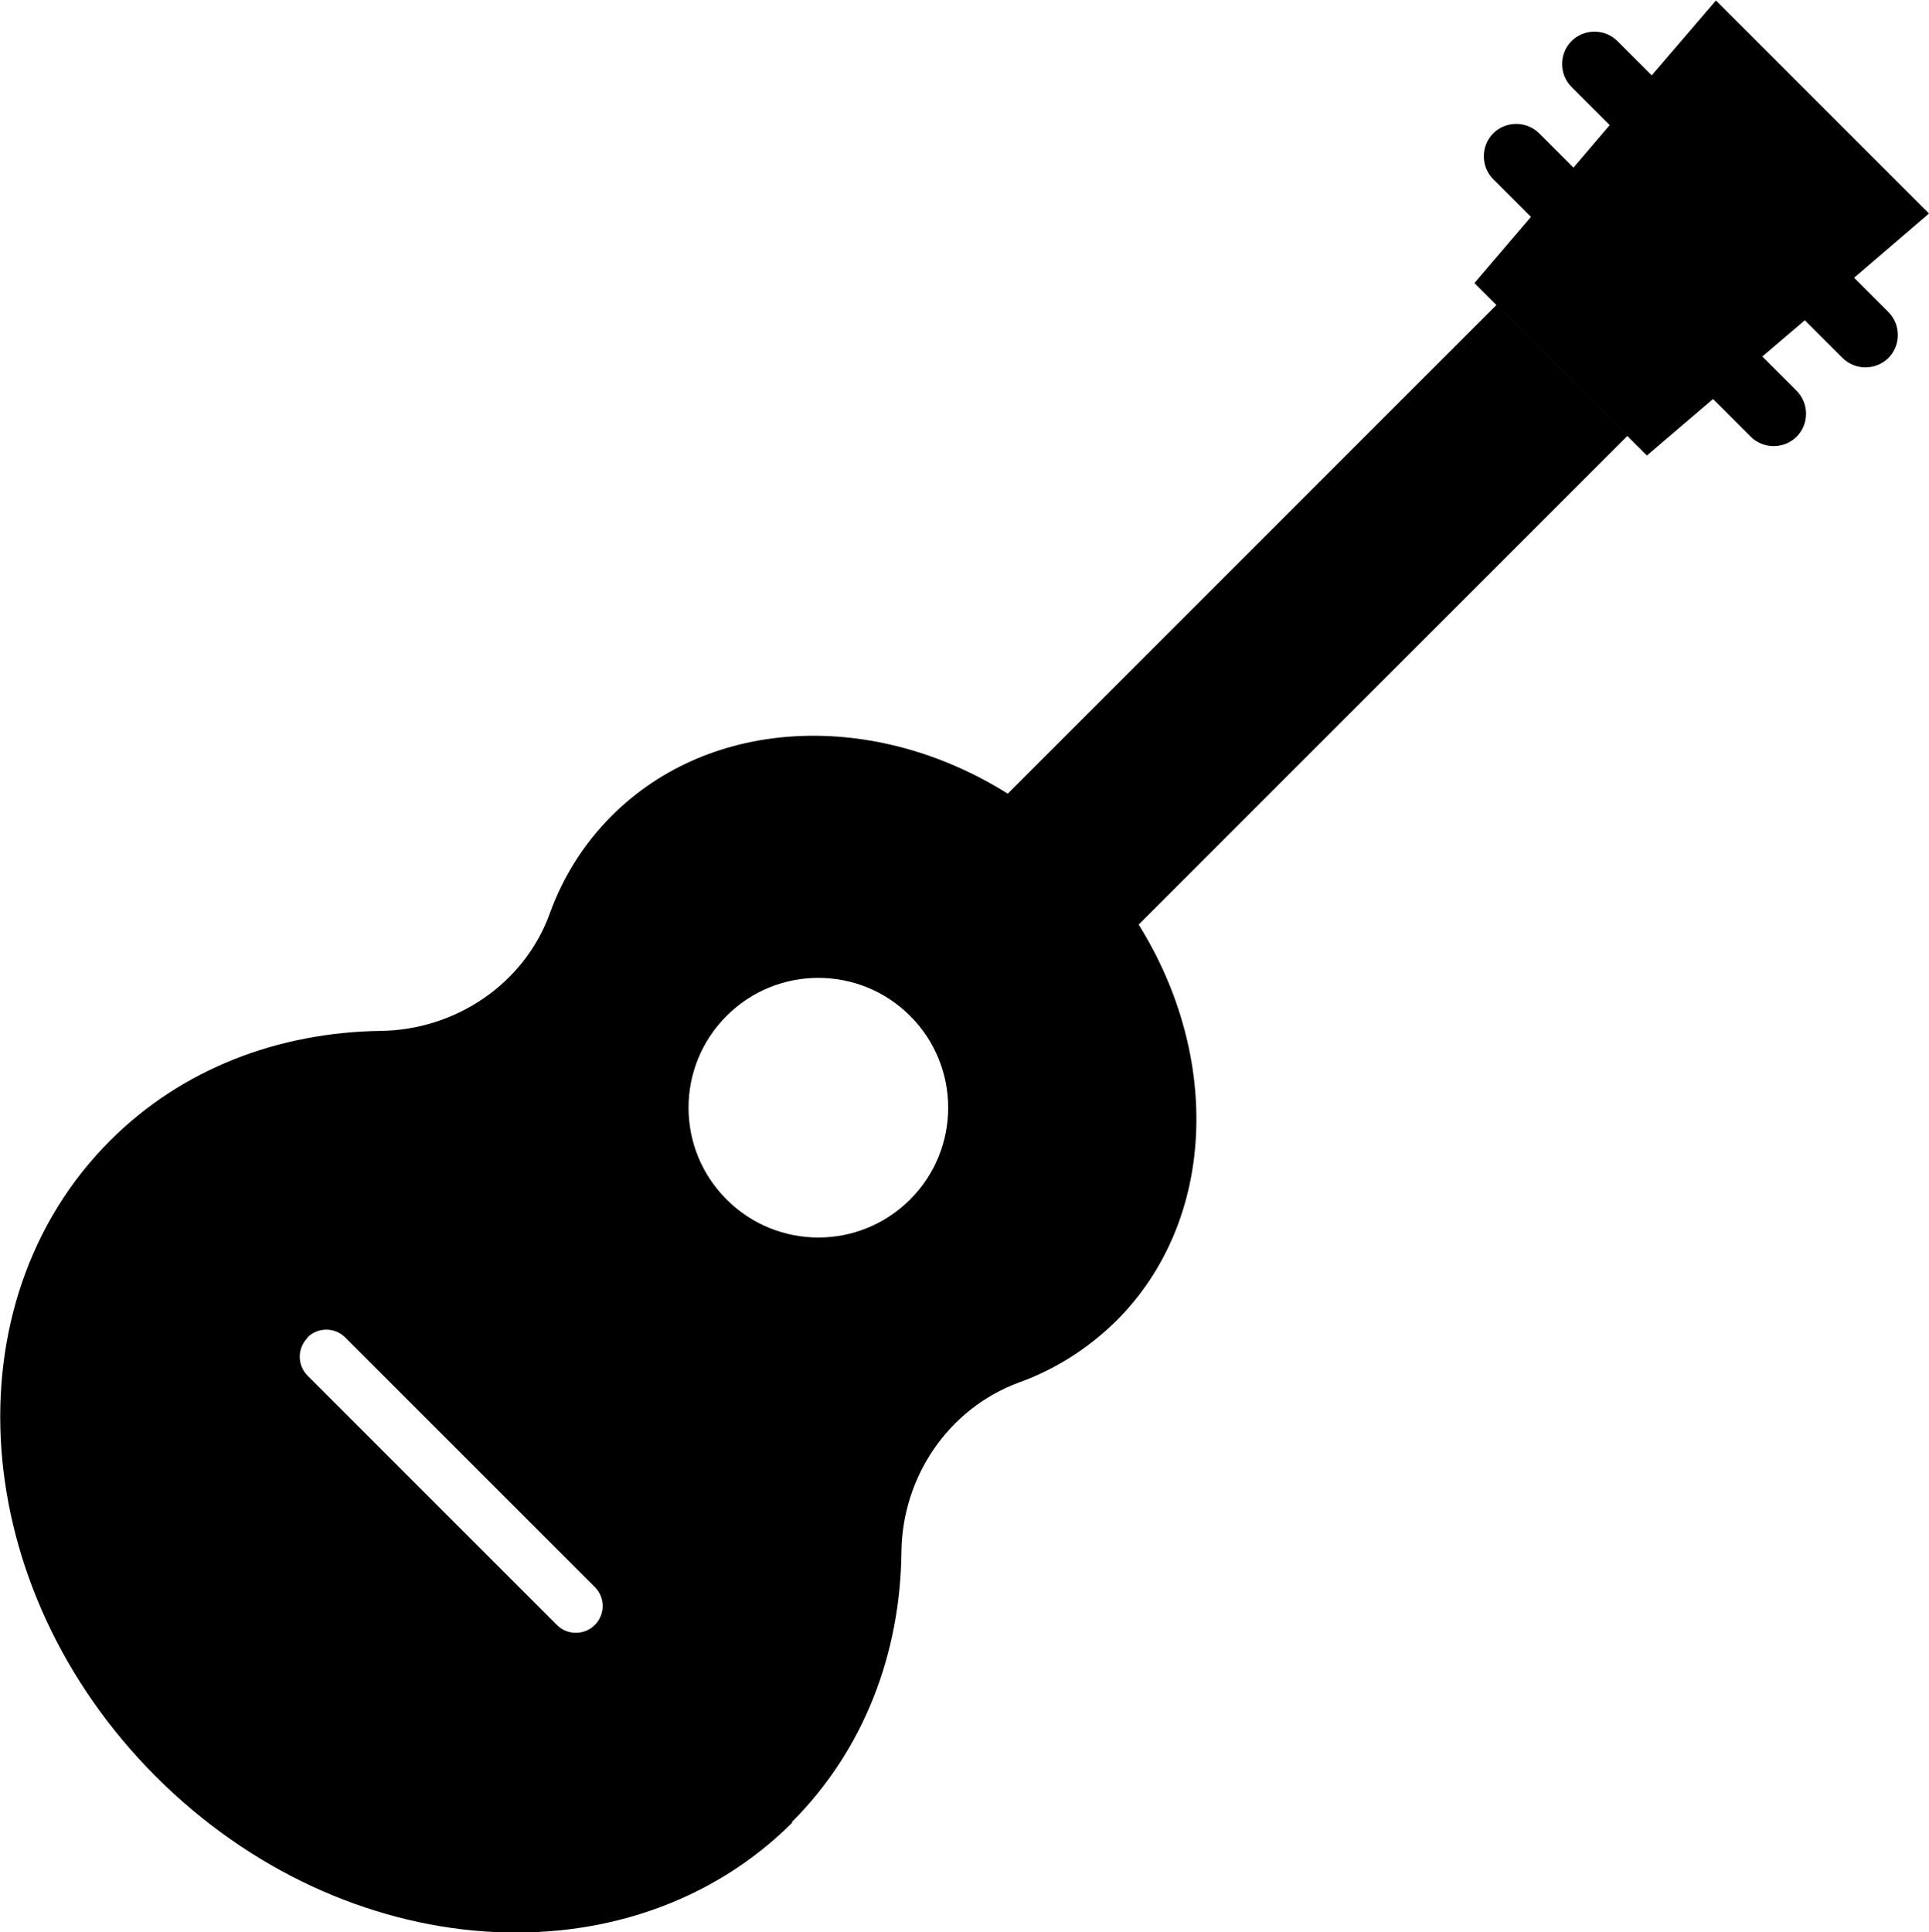 <?xml version="1.0" encoding="UTF-8"?>
<svg id="Layer_2" data-name="Layer 2" xmlns="http://www.w3.org/2000/svg" viewBox="0 0 39.93 40">
  <defs>
    <style>
      .cls-1 {
        fill: #000;
        stroke-width: 0px;
      }
    </style>
  </defs>
  <g id="MAIN_PART" data-name="MAIN PART">
    <g>
      <path class="cls-1" d="M34.09,9.43l1.37-1.17.78.78c.26.26.69.26.95,0,.26-.26.26-.69,0-.95l-.71-.71.88-.75.78.78c.26.26.69.26.95,0,.26-.26.26-.69,0-.95l-.71-.71,1.55-1.33-4.41-4.41-1.33,1.55-.71-.71c-.26-.26-.69-.26-.95,0-.26.26-.26.69,0,.95l.79.79-.75.88-.71-.71c-.26-.26-.69-.26-.95,0-.26.26-.26.69,0,.95l.78.78-1.17,1.37,3.58,3.58Z"/>
      <path class="cls-1" d="M16.39,37.72c1.5-1.5,2.25-3.5,2.27-5.6.02-1.55.97-2.96,2.43-3.5.75-.27,1.43-.7,2.02-1.28,2.07-2.07,2.17-5.46.46-8.2h0s10.12-10.12,10.12-10.12l-2.71-2.71-10.12,10.12h0c-2.74-1.72-6.13-1.61-8.2.46-.58.58-1.01,1.27-1.28,2.02-.53,1.46-1.95,2.41-3.5,2.43-2.1.03-4.1.77-5.6,2.27-3.37,3.37-2.95,9.27.95,13.17,3.9,3.9,9.79,4.32,13.17.95ZM15.04,21.03c1.05-1.05,2.75-1.05,3.8,0,1.05,1.05,1.05,2.75,0,3.8-1.05,1.05-2.75,1.05-3.8,0s-1.05-2.75,0-3.8ZM6.36,27.69c.22-.22.57-.22.79,0l5.16,5.16c.22.22.22.57,0,.79-.11.11-.25.16-.39.16s-.28-.05-.39-.16l-5.16-5.16c-.22-.22-.22-.57,0-.79Z"/>
    </g>
  </g>
</svg>